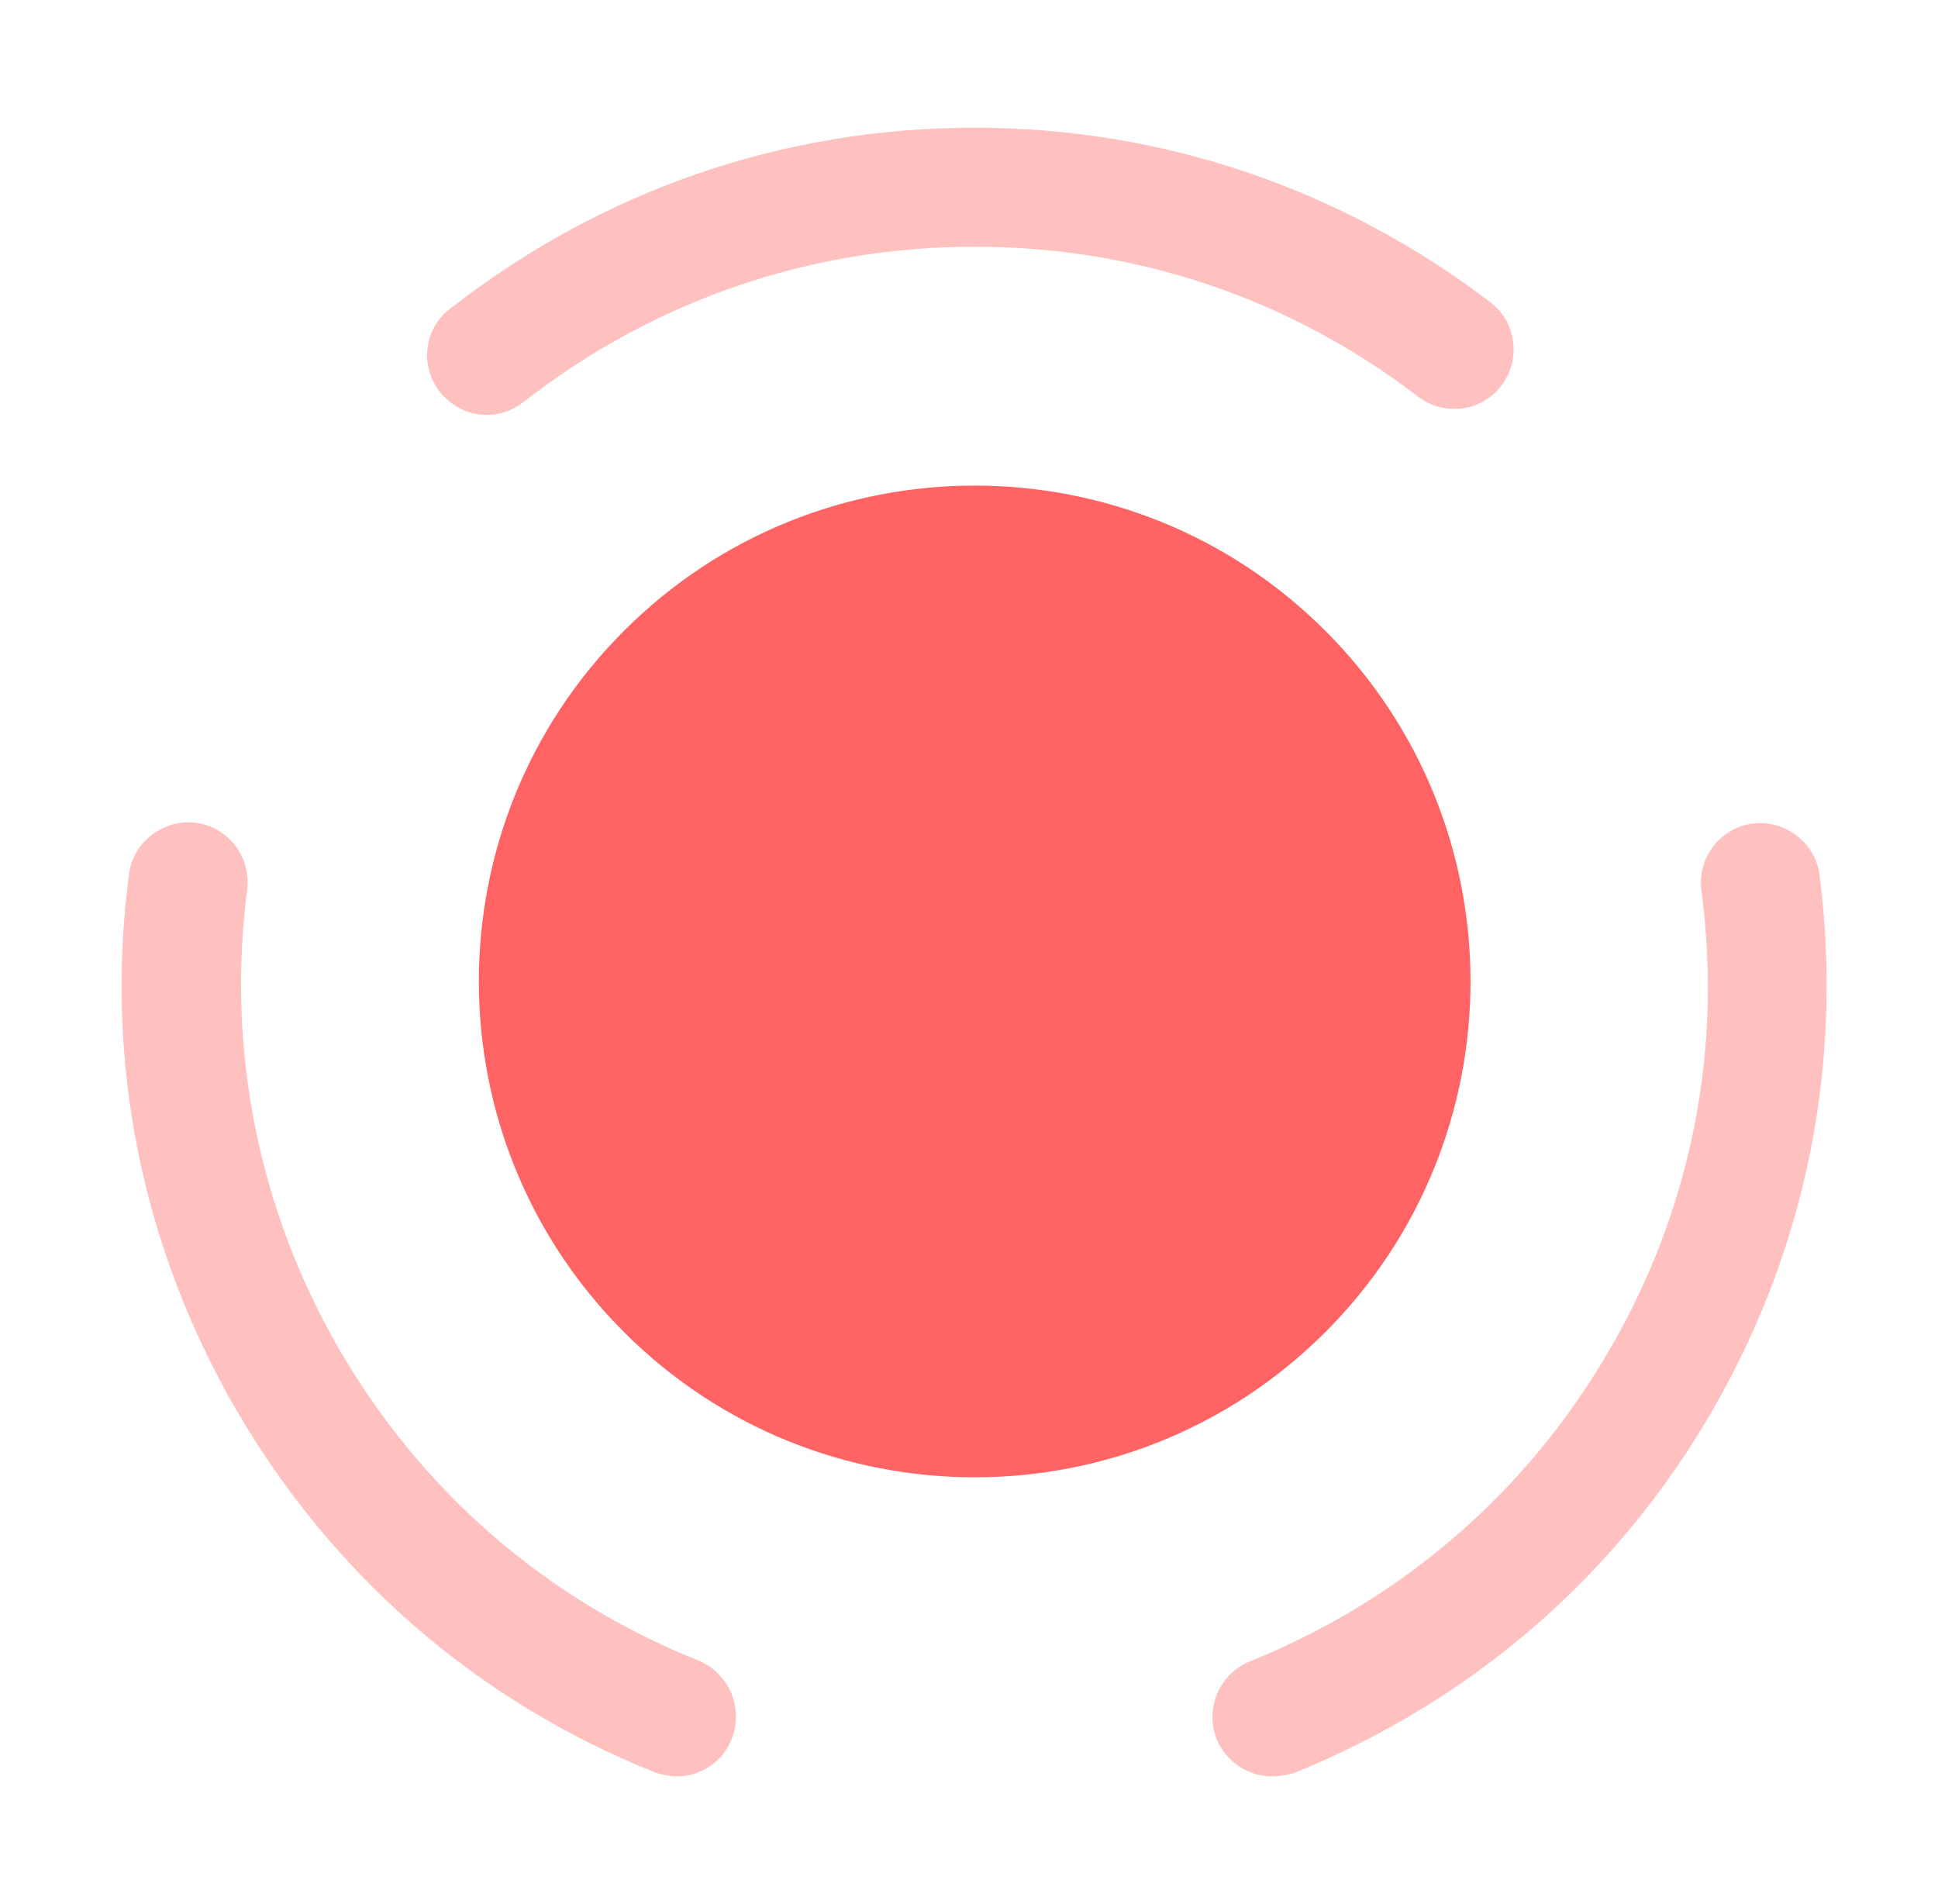 <svg width="57" height="56" viewBox="0 0 57 56" fill="none" xmlns="http://www.w3.org/2000/svg">
<path d="M38.98 18.551C44.674 24.245 44.674 33.484 38.98 39.178C33.287 44.871 24.047 44.871 18.354 39.178C12.66 33.484 12.66 24.245 18.354 18.551C24.047 12.858 33.287 12.858 38.98 18.551Z" fill="#FF6363"/>
<path opacity="0.4" d="M19.917 52.243C19.707 52.243 19.473 52.197 19.263 52.127C14.013 50.027 9.767 46.317 6.92 41.417C4.167 36.633 3.07 31.22 3.793 25.713C3.91 24.757 4.82 24.08 5.753 24.197C6.71 24.313 7.387 25.2 7.27 26.157C6.663 30.87 7.597 35.537 9.953 39.643C12.38 43.843 16.043 47.04 20.547 48.837C21.433 49.21 21.877 50.213 21.527 51.123C21.27 51.823 20.593 52.243 19.917 52.243Z" fill="#FF6363"/>
<path opacity="0.4" d="M14.317 12.203C13.803 12.203 13.29 11.969 12.94 11.526C12.334 10.756 12.473 9.659 13.243 9.076C17.7 5.599 23.02 3.756 28.667 3.756C34.173 3.756 39.423 5.529 43.834 8.889C44.603 9.473 44.743 10.569 44.16 11.339C43.577 12.109 42.48 12.249 41.71 11.666C37.93 8.773 33.427 7.256 28.667 7.256C23.814 7.256 19.217 8.843 15.39 11.829C15.063 12.086 14.69 12.203 14.317 12.203Z" fill="#FF6363"/>
<path opacity="0.4" d="M37.417 52.243C36.717 52.243 36.063 51.823 35.783 51.147C35.434 50.26 35.853 49.233 36.764 48.86C41.267 47.04 44.93 43.867 47.357 39.667C49.737 35.56 50.67 30.893 50.04 26.18C49.923 25.223 50.6 24.337 51.557 24.22C52.49 24.103 53.4 24.78 53.517 25.737C54.217 31.22 53.144 36.657 50.39 41.44C47.567 46.34 43.297 50.027 38.047 52.15C37.86 52.197 37.65 52.243 37.417 52.243Z" fill="#FF6363"/>
</svg>
